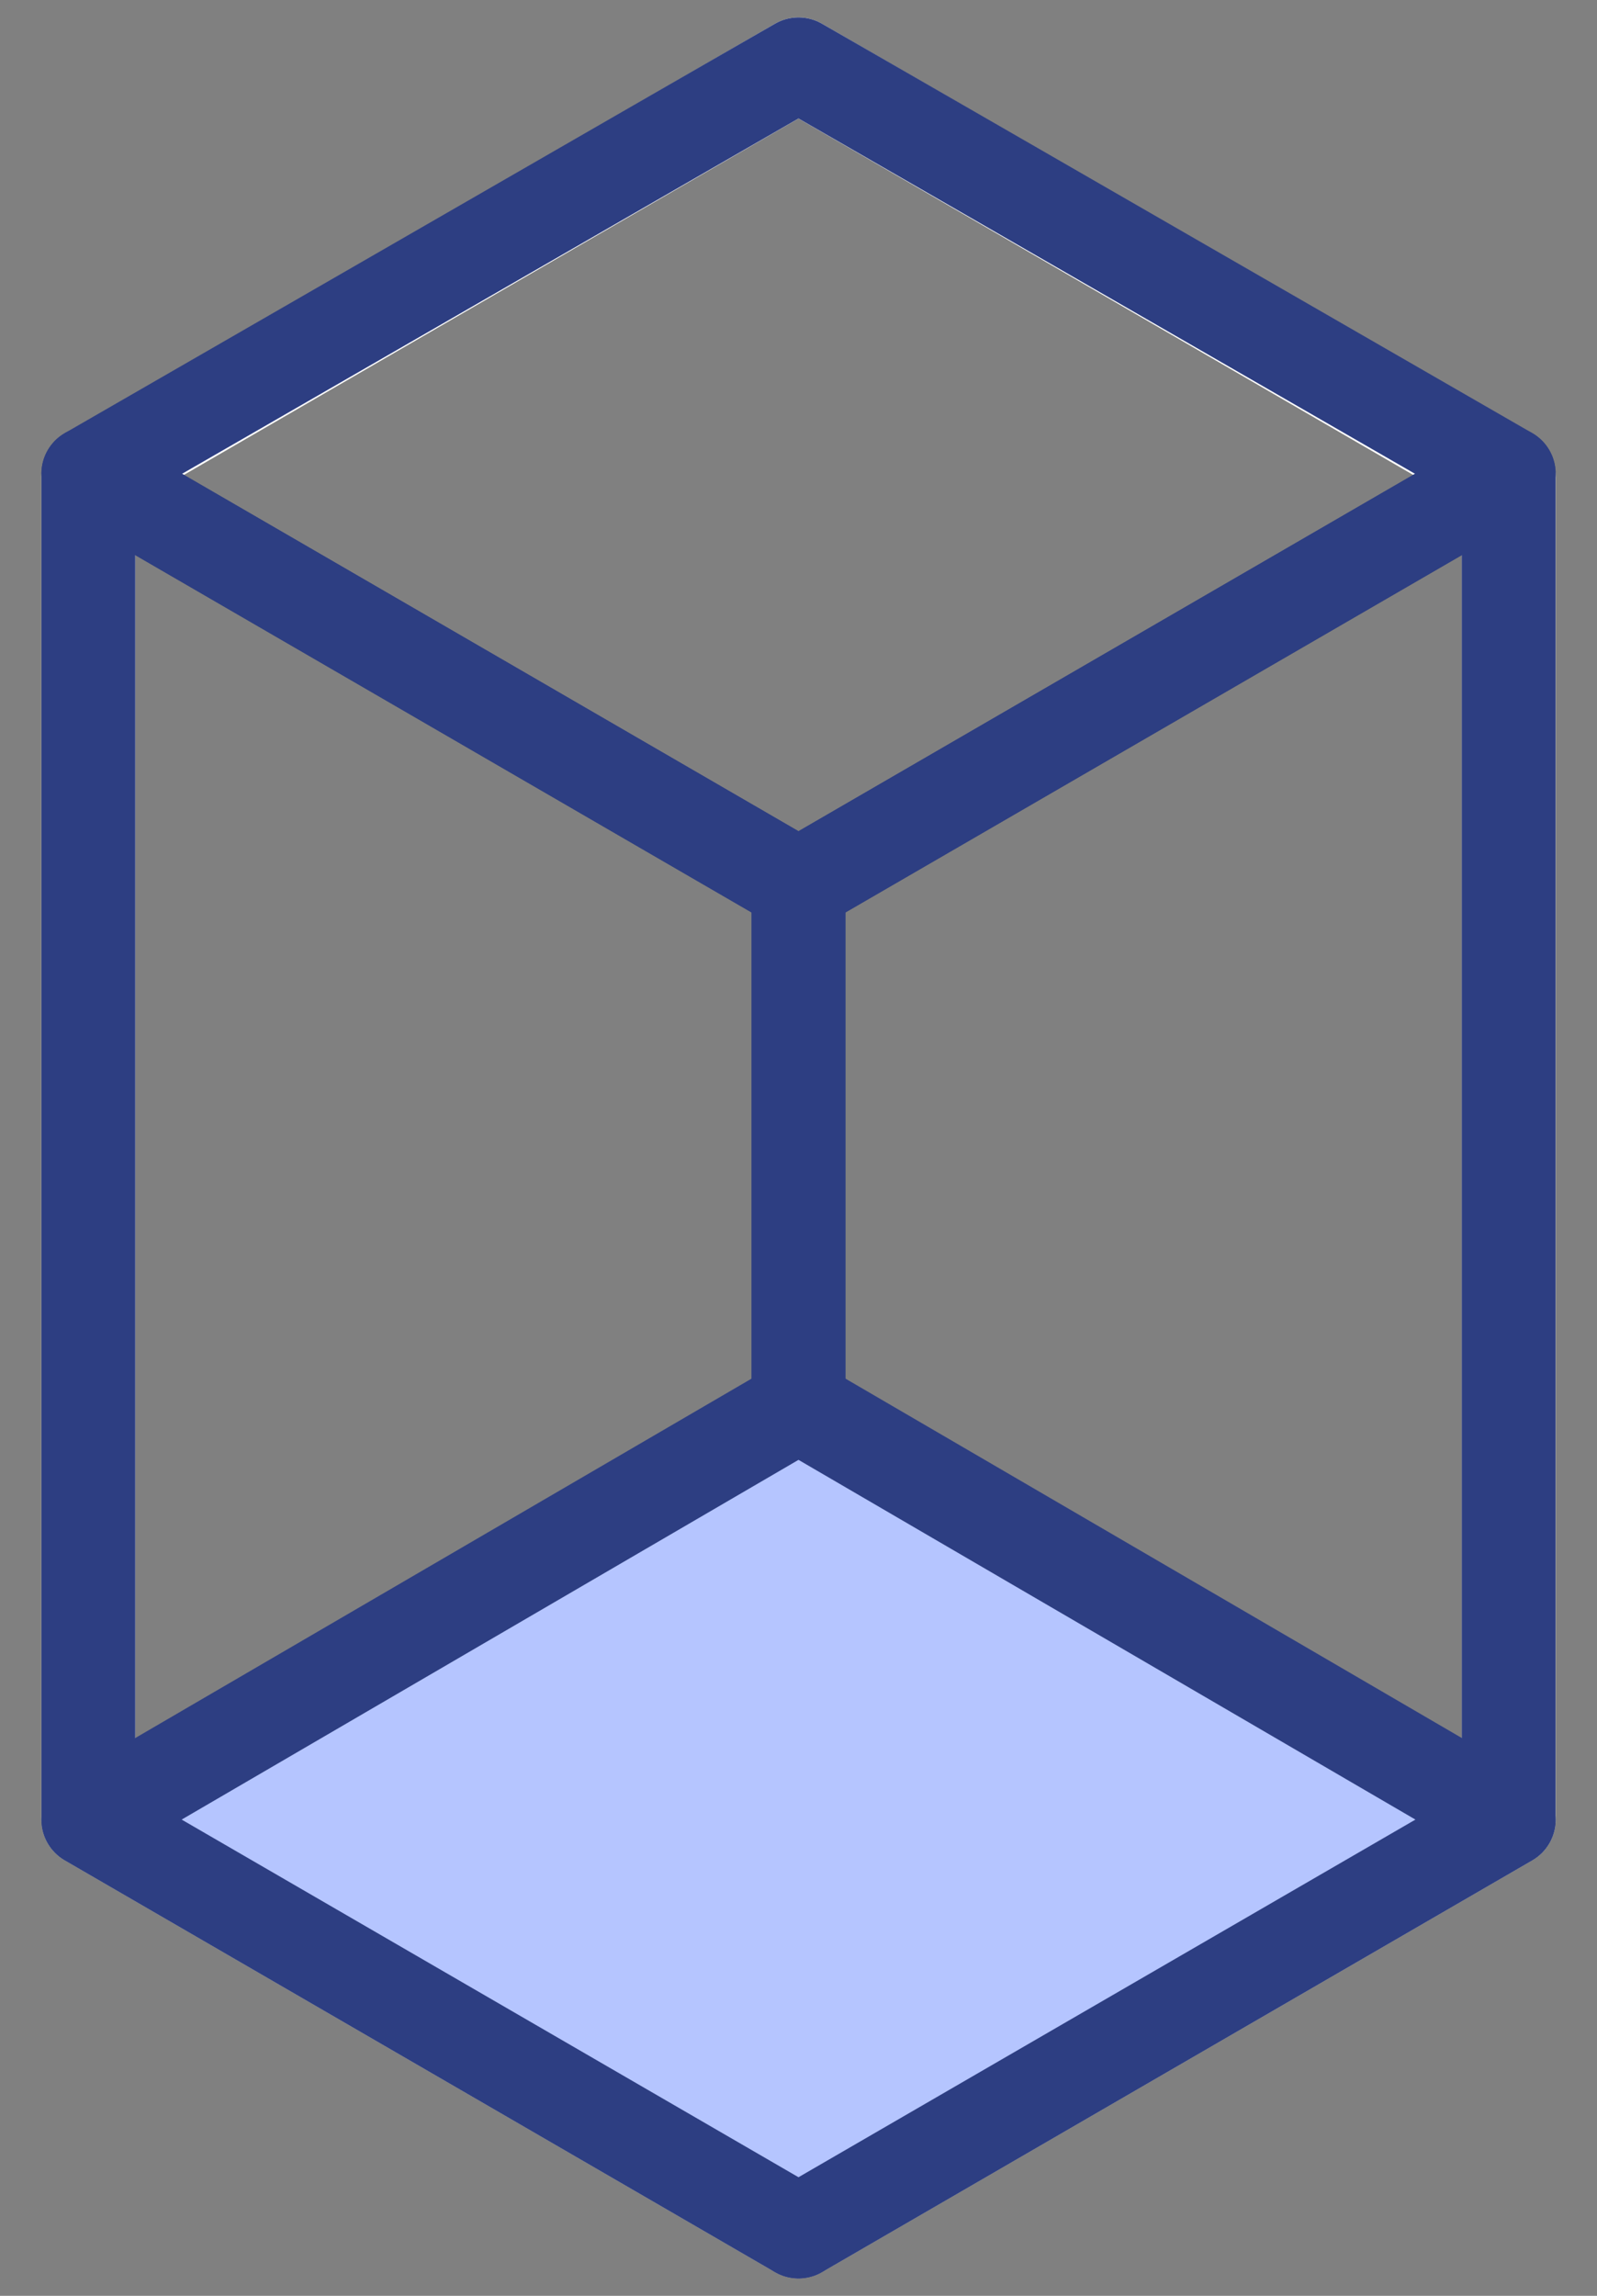<svg width="32" height="46" viewBox="0 0 32 46" fill="none" xmlns="http://www.w3.org/2000/svg">
    <rect x="0" y="0" width="32" height="46" fill="#808080" stroke="none"/>
    <path fill-rule="evenodd" clip-rule="evenodd" d="M30.232 9.539V36.46L16 44.71L1.77 36.46V9.539L16 1.289L30.232 9.539Z" stroke="white" stroke-width="1.88" stroke-linejoin="round"/>
    <path fill-rule="evenodd" clip-rule="evenodd" d="M30.23 9.491V36.46L16 44.71V17.741L30.23 9.491Z" stroke="#2D3E82" stroke-width="1.88" stroke-linejoin="round"/>
    <path fill-rule="evenodd" clip-rule="evenodd" d="M1.77 9.491V36.46L16 44.71V17.741L1.77 9.491Z" stroke="#2D3E82" stroke-width="1.88" stroke-linejoin="round"/>
    <path fill-rule="evenodd" clip-rule="evenodd" d="M30.232 9.491L16 17.741L1.77 9.491L16 1.289L30.232 9.491Z" stroke="#2D3E82" stroke-width="1.88" stroke-linejoin="round"/>
    <path d="M30.232 36.46L16 28.162L1.77 36.46L16 44.71L30.232 36.46Z" fill="#B5C5FF" stroke="#2D3E82" stroke-width="1.88" stroke-linejoin="round"/>
</svg>
